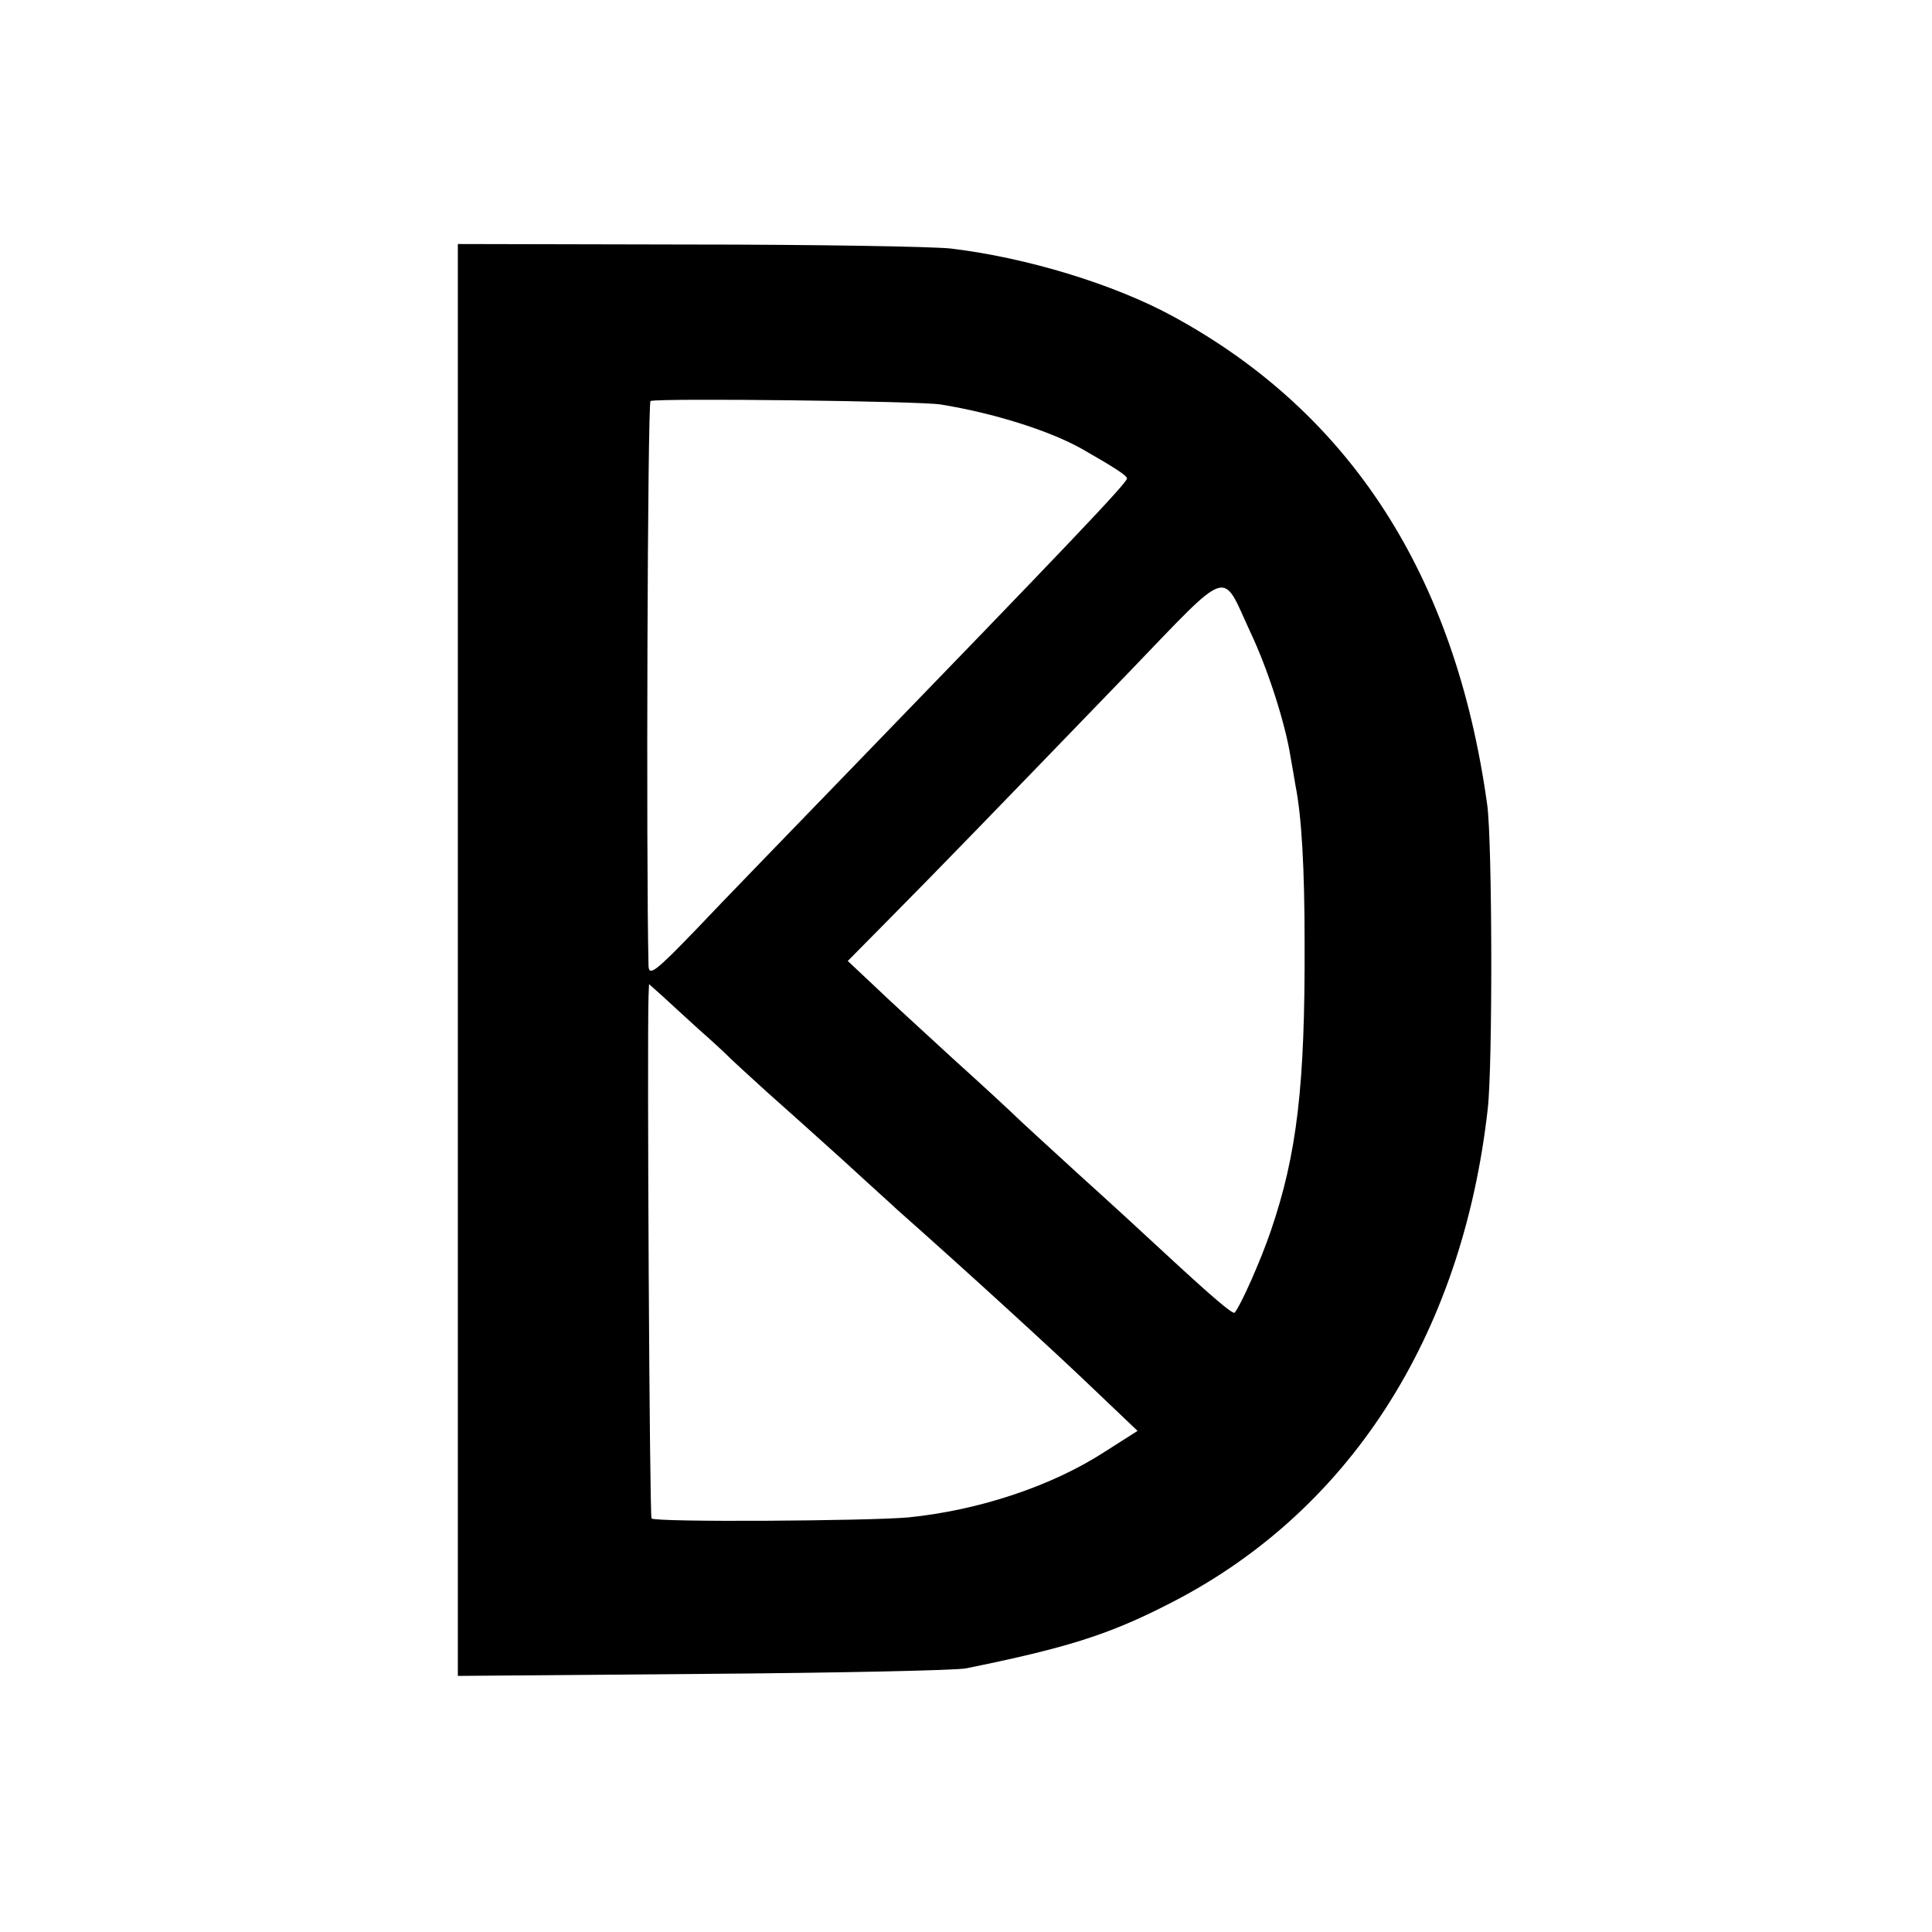 <?xml version="1.0" standalone="no"?>
<!DOCTYPE svg PUBLIC "-//W3C//DTD SVG 20010904//EN"
 "http://www.w3.org/TR/2001/REC-SVG-20010904/DTD/svg10.dtd">
<svg version="1.0" xmlns="http://www.w3.org/2000/svg"
 width="384pt" height="384pt" viewBox="0 0 384 384"
 preserveAspectRatio="xMidYMid meet">
<g transform="translate(0,384) scale(0.1,-0.1)"
fill="#000000" stroke="none">
<path d="M910 1932 l0 -1423 488 4 c268 2 503 7 522 11 197 40 281 66 397 125
362 181 589 533 640 987 10 88 9 531 -1 604 -63 456 -272 780 -626 972 -116
63 -289 116 -440 134 -36 4 -271 8 -522 8 l-458 1 0 -1423z m960 1104 c105
-17 216 -52 280 -88 63 -36 90 -53 90 -59 0 -9 -126 -141 -555 -584 -115 -119
-252 -260 -302 -313 -80 -83 -93 -93 -94 -72 -5 207 -2 1121 4 1123 18 6 535
0 577 -7z m615 -452 c36 -76 70 -184 80 -248 4 -21 8 -47 10 -58 12 -60 18
-162 18 -313 1 -282 -15 -419 -67 -571 -20 -59 -60 -149 -72 -163 -4 -4 -49
35 -144 123 -30 28 -104 96 -165 151 -60 55 -117 107 -125 115 -8 8 -64 60
-125 115 -60 55 -132 121 -160 148 l-50 47 87 88 c100 101 217 222 471 485
206 214 184 206 242 81z m-1096 -790 c24 -21 51 -46 60 -55 9 -9 43 -40 76
-70 34 -30 103 -92 155 -139 51 -47 98 -89 104 -95 130 -115 314 -283 393
-359 l84 -80 -66 -42 c-105 -68 -250 -116 -390 -130 -79 -7 -503 -10 -510 -2
-4 3 -9 943 -6 1037 l1 25 28 -25 c15 -14 47 -43 71 -65z"/>
</g>
</svg>
